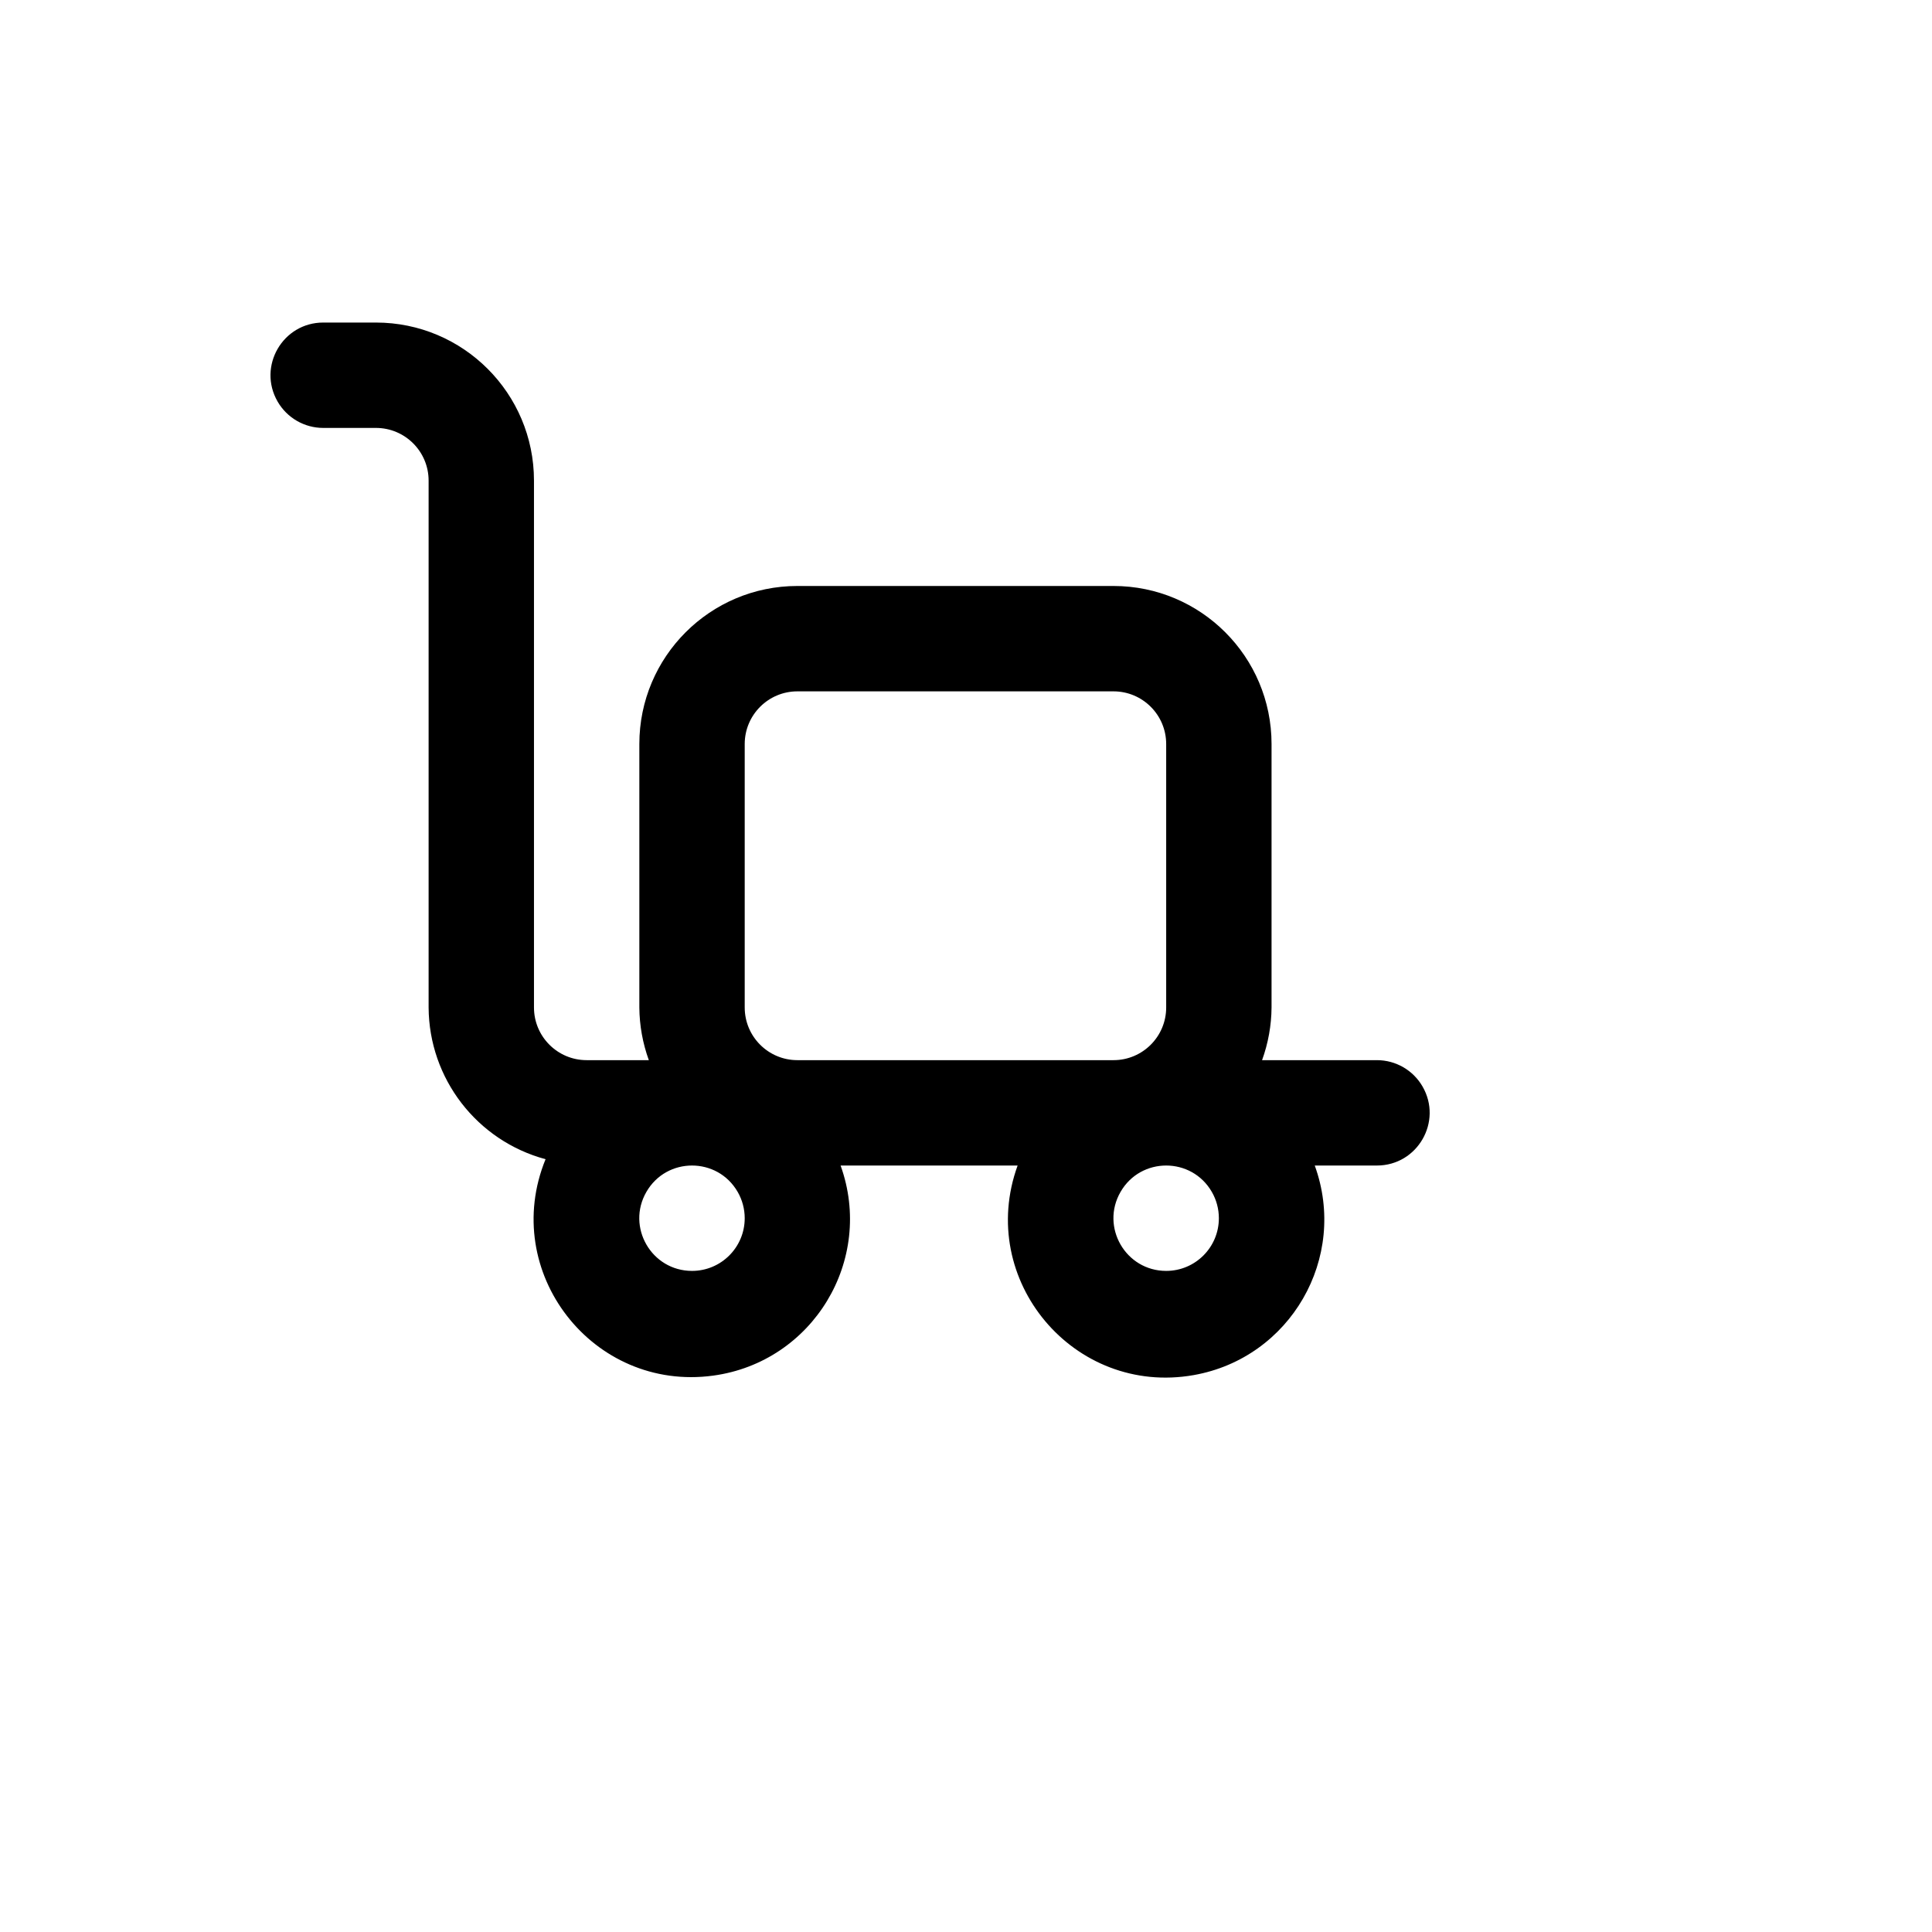 <svg xmlns="http://www.w3.org/2000/svg" version="1.1" xmlns:xlink="http://www.w3.org/1999/xlink" width="100%" height="100%" id="svgWorkerArea" viewBox="-25 -25 625 625" xmlns:idraw="https://idraw.muisca.co" style="background: white;"><defs id="defsdoc"><pattern id="patternBool" x="0" y="0" width="10" height="10" patternUnits="userSpaceOnUse" patternTransform="rotate(35)"><circle cx="5" cy="5" r="4" style="stroke: none;fill: #ff000070;"></circle></pattern></defs><g id="fileImp-805794713" class="cosito"><path id="pathImp-34033321" class="grouped" d="M420.432 317.959C420.432 317.959 383.278 317.959 383.278 317.959 385.262 312.493 386.299 306.729 386.345 300.915 386.345 300.915 386.345 215.696 386.345 215.696 386.345 187.456 363.455 164.564 335.216 164.564 335.216 164.564 232.957 164.564 232.957 164.564 204.718 164.564 181.827 187.456 181.827 215.696 181.827 215.696 181.827 300.915 181.827 300.915 181.873 306.729 182.911 312.493 184.895 317.959 184.895 317.959 164.784 317.959 164.784 317.959 155.371 317.959 147.741 310.329 147.741 300.915 147.741 300.915 147.741 130.476 147.741 130.476 147.741 102.237 124.85 79.345 96.611 79.345 96.611 79.345 79.568 79.345 79.568 79.345 66.448 79.345 58.249 93.548 64.809 104.911 67.853 110.184 73.479 113.433 79.568 113.433 79.568 113.433 96.611 113.433 96.611 113.433 106.024 113.433 113.655 121.063 113.655 130.476 113.655 130.476 113.655 300.915 113.655 300.915 113.784 323.928 129.27 344.019 151.49 350.002 136.598 386.436 166.731 425.33 205.729 420.011 237.951 415.615 257.937 382.651 246.932 352.047 246.932 352.047 304.197 352.047 304.197 352.047 290.769 389.046 322.427 426.707 361.183 419.838 392.447 414.296 411.154 381.896 400.321 352.047 400.321 352.047 420.432 352.047 420.432 352.047 433.552 352.047 441.751 337.844 435.191 326.481 432.147 321.208 426.521 317.959 420.432 317.959 420.432 317.959 420.432 317.959 420.432 317.959M198.87 386.135C185.751 386.135 177.551 371.932 184.111 360.569 190.671 349.206 207.07 349.206 213.63 360.569 215.126 363.159 215.914 366.099 215.914 369.091 215.914 378.504 208.283 386.135 198.87 386.135 198.87 386.135 198.87 386.135 198.87 386.135M232.957 317.959C223.544 317.959 215.914 310.329 215.914 300.915 215.914 300.915 215.914 215.696 215.914 215.696 215.914 206.282 223.544 198.652 232.957 198.652 232.957 198.652 335.216 198.652 335.216 198.652 344.629 198.652 352.259 206.282 352.259 215.696 352.259 215.696 352.259 300.915 352.259 300.915 352.259 310.329 344.629 317.959 335.216 317.959 335.216 317.959 232.957 317.959 232.957 317.959M352.259 386.135C339.139 386.135 330.94 371.932 337.5 360.569 344.06 349.206 360.459 349.206 367.019 360.569 368.515 363.159 369.302 366.099 369.302 369.091 369.302 378.504 361.672 386.135 352.259 386.135 352.259 386.135 352.259 386.135 352.259 386.135"></path></g></svg>